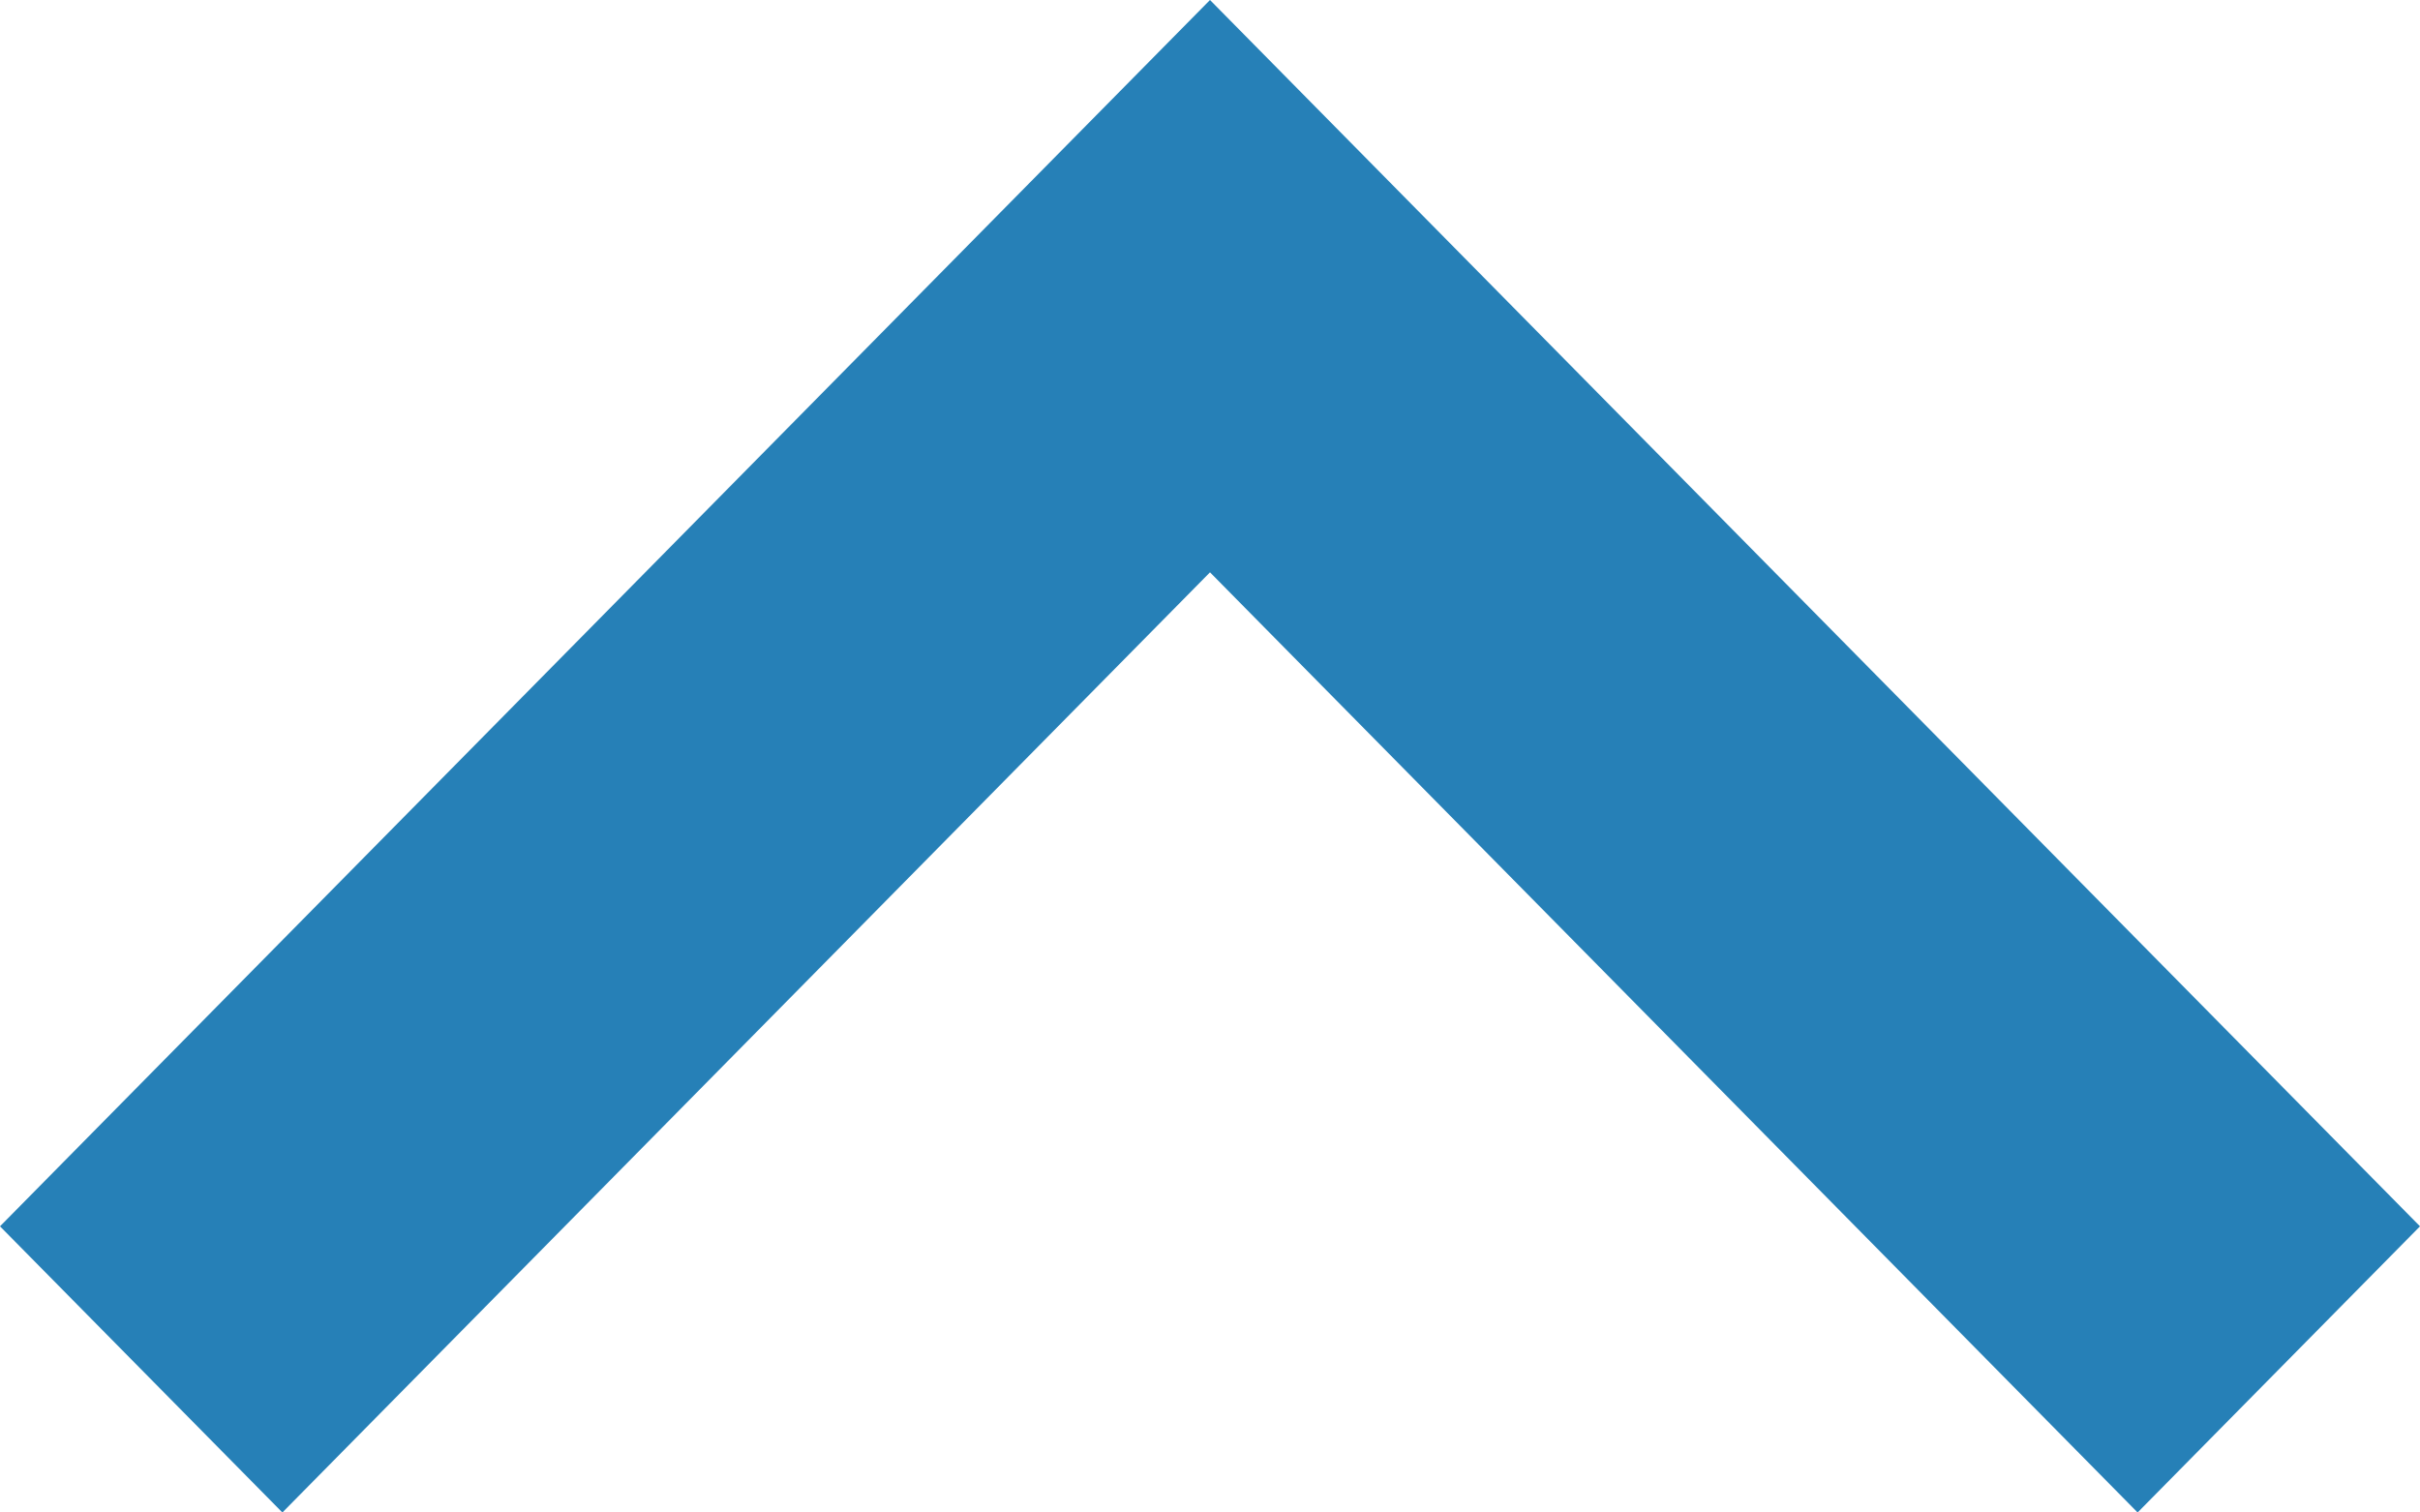 <?xml version="1.0" encoding="UTF-8"?>
<svg width="16px" height="10px" viewBox="0 0 16 10" version="1.1" xmlns="http://www.w3.org/2000/svg" xmlns:xlink="http://www.w3.org/1999/xlink">
    <!-- Generator: Sketch 50.2 (55047) - http://www.bohemiancoding.com/sketch -->
    <title>Shape Copy</title>
    <desc>Created with Sketch.</desc>
    <defs></defs>
    <g id="Symbols" stroke="none" stroke-width="1" fill="none" fill-rule="evenodd">
        <g id="Component/Show-Less" transform="translate(-76, -7)" fill="#2680B7">
            <g id="Group-24">
                <polygon id="Shape-Copy" transform="translate(84, 12) rotate(-180) translate(-84, -12) " points="90.133 7 84 13.216 77.867 7 76 8.892 84 17 92 8.892"></polygon>
            </g>
        </g>
    </g>
</svg>
